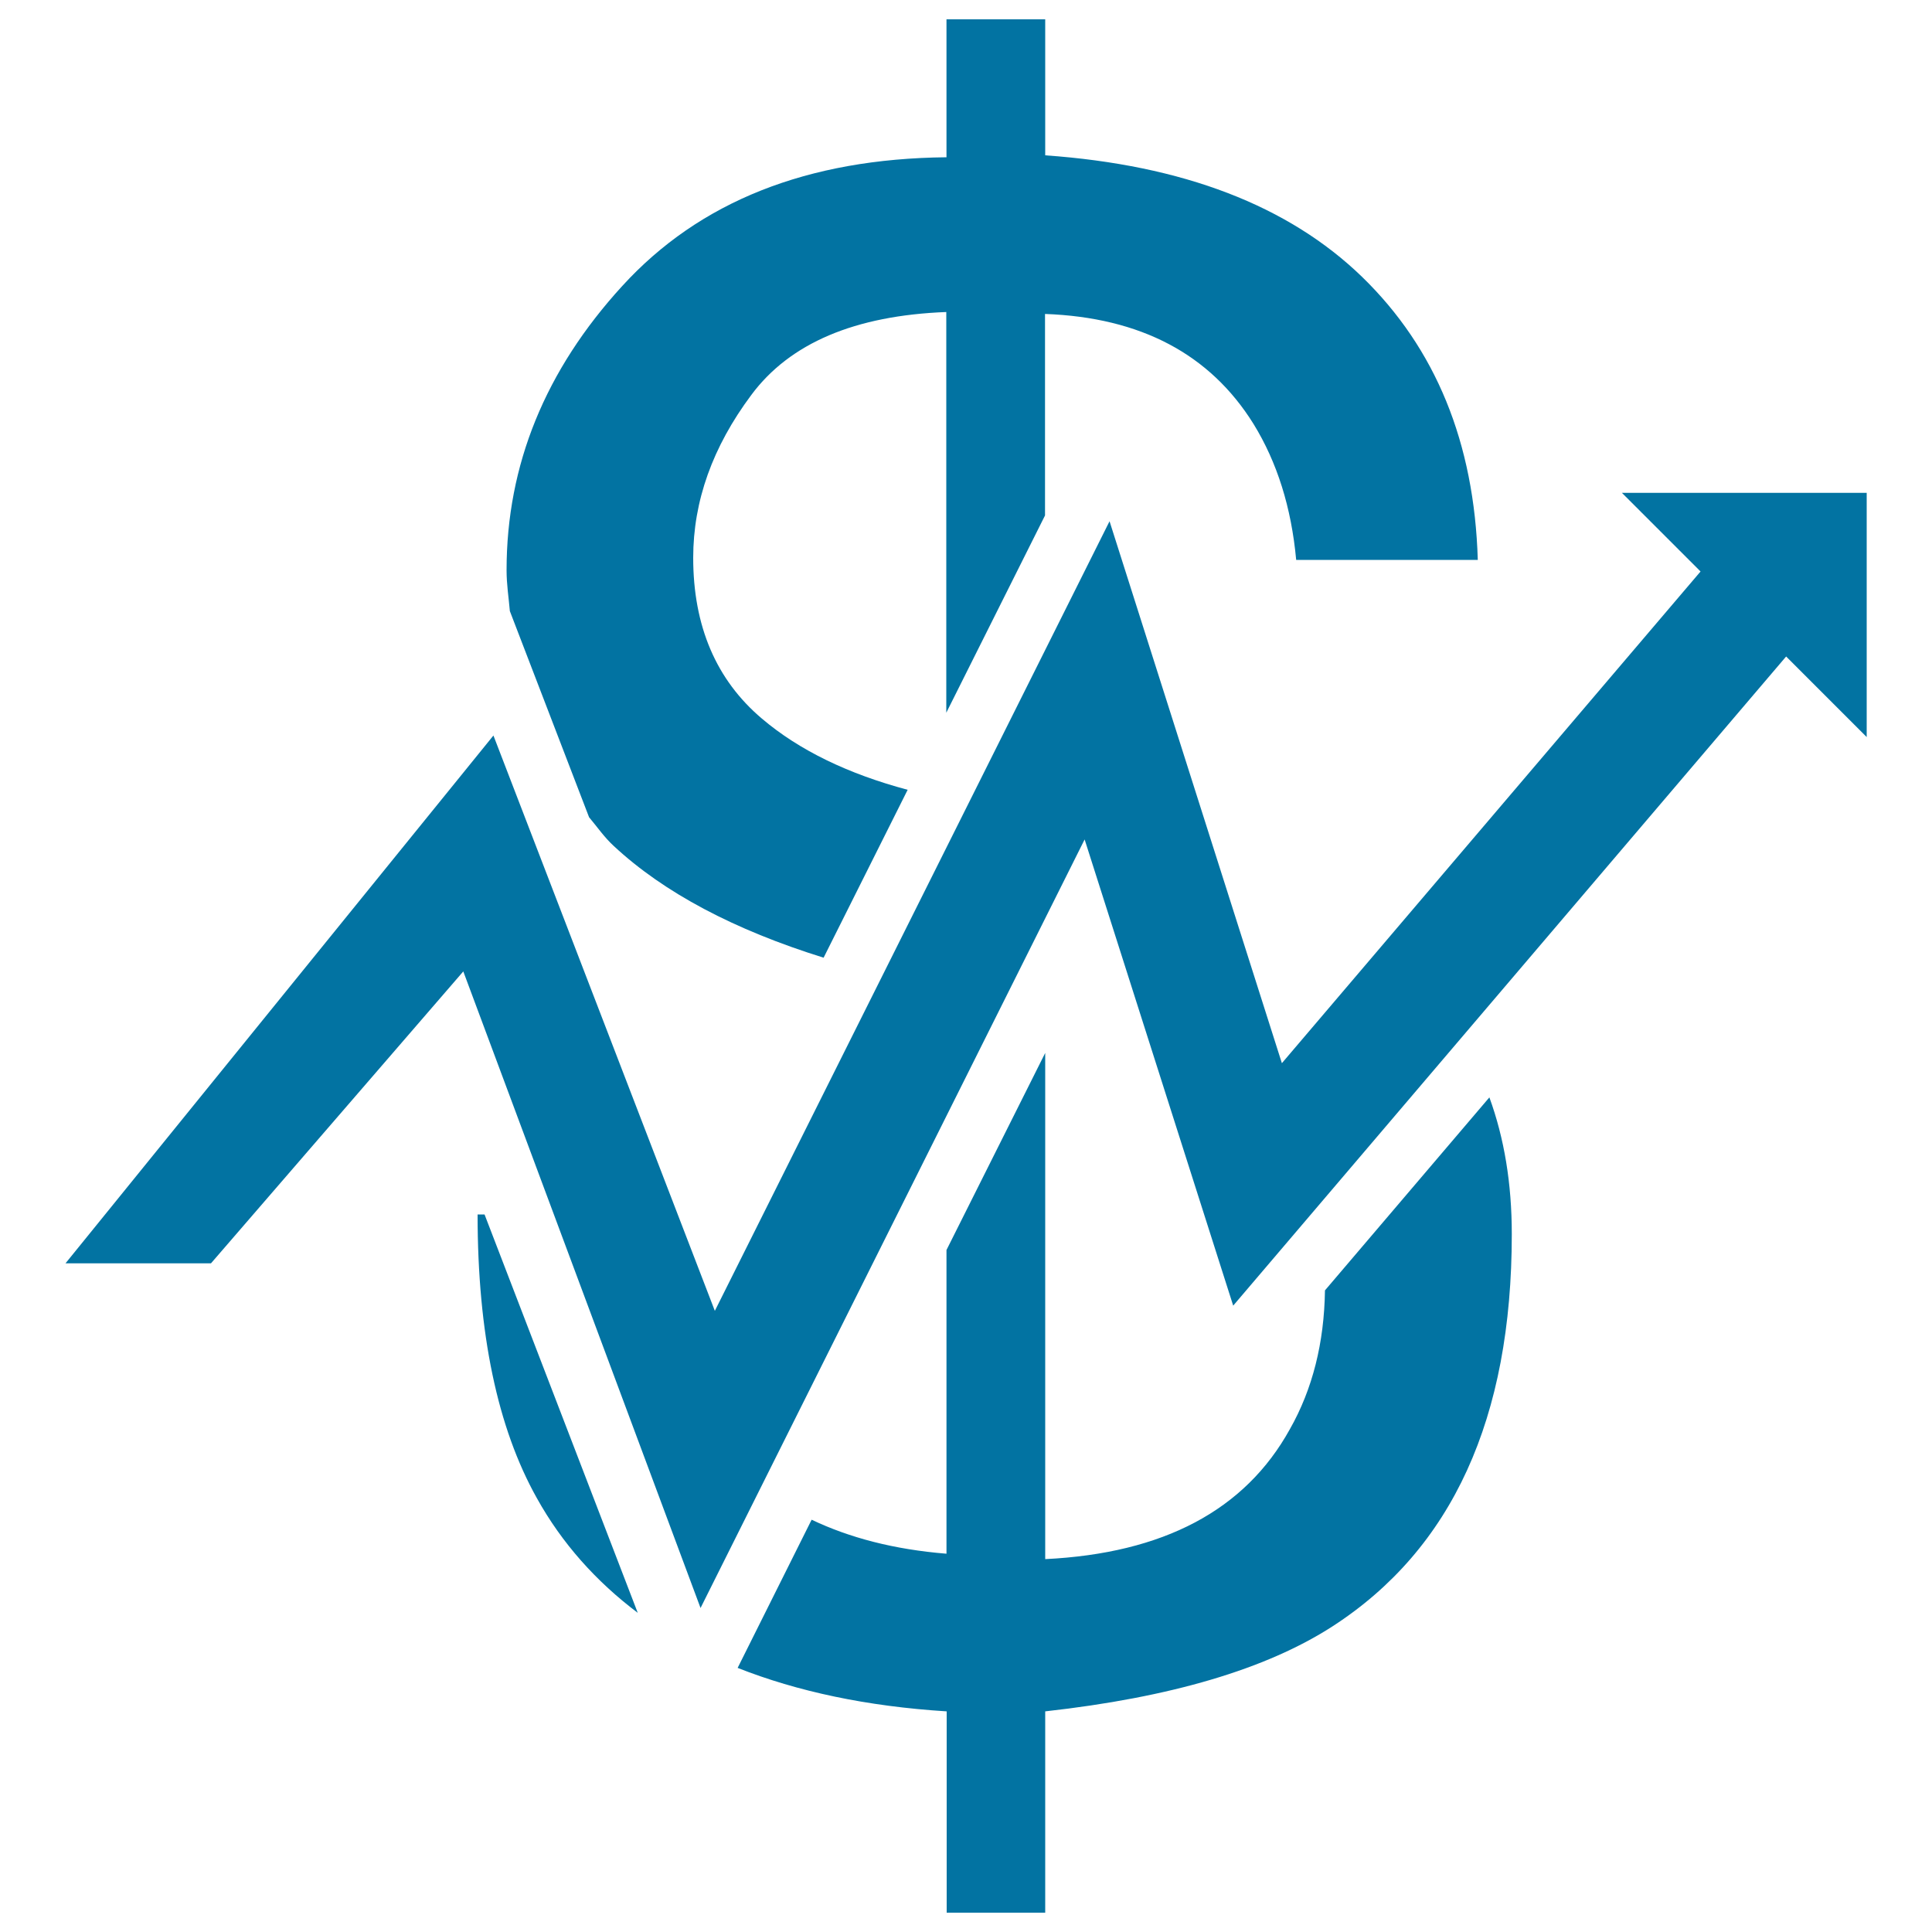 <svg xmlns="http://www.w3.org/2000/svg" viewBox="0 0 1000 1000" style="fill:#0273a2">
<title>Dollar Symbol With Ascendant Line Graphic SVG icon</title>
<g><path d="M263.9,316.3c-0.6-7-1.7-13.7-1.7-21.2c0-54.4,20-103.5,59.9-147.1c39.9-43.7,95.8-65.9,167.8-66.6V10h51.1v70.4c71.2,5,125.9,26,164,62.9c38.1,37,58.1,85.8,59.9,146.5h-94c-2.5-27.2-9.9-50.6-22.1-70.4c-22.5-36.1-58.4-55.1-107.9-56.9v104.3l-51.1,102.1V161.5c-47.3,1.8-81,16.1-100.9,42.9c-20.1,26.9-30.1,55-30.1,84.3c0,35.4,11.9,63.2,35.5,83.2c19.4,16.5,44.8,28.7,75.5,36.9l-43.5,86.9c-46.2-14.4-82.6-33.6-108.6-57.8c-4.9-4.5-8.6-9.9-12.8-14.9L263.9,316.3z M489.9,647v157.2c-27.2-2.2-50.3-8.3-69.8-17.6l-38.3,76.7c30.9,12.2,66.8,19.9,108.2,22.5V990H541V885.8c64.7-7.2,114.3-21.8,148.7-44c62-40.1,92.8-107.7,92.8-203c0-26.2-3.9-49.7-11.6-70.8l-85.1,99.9c-0.4,27.1-6.4,51.1-18.2,71.9c-23.2,41.9-65.4,64.2-126.6,67.2v-262L489.9,647z M330.1,834.8l-79.3-206.2h-3.6c0,61.6,10.3,110.4,30.6,146.7C290.9,798.9,308.6,818.6,330.1,834.8z M239.8,502.8l122.8,329.5l198.8-397.8l76.9,241.3l286.2-336l41.7,41.7V255.1H839.5l40.7,40.7L663.5,550.3l-89.2-280.5L370,678.5L255.4,380.7L33.9,653.9h75.3L239.8,502.8z"/></g>
</svg>